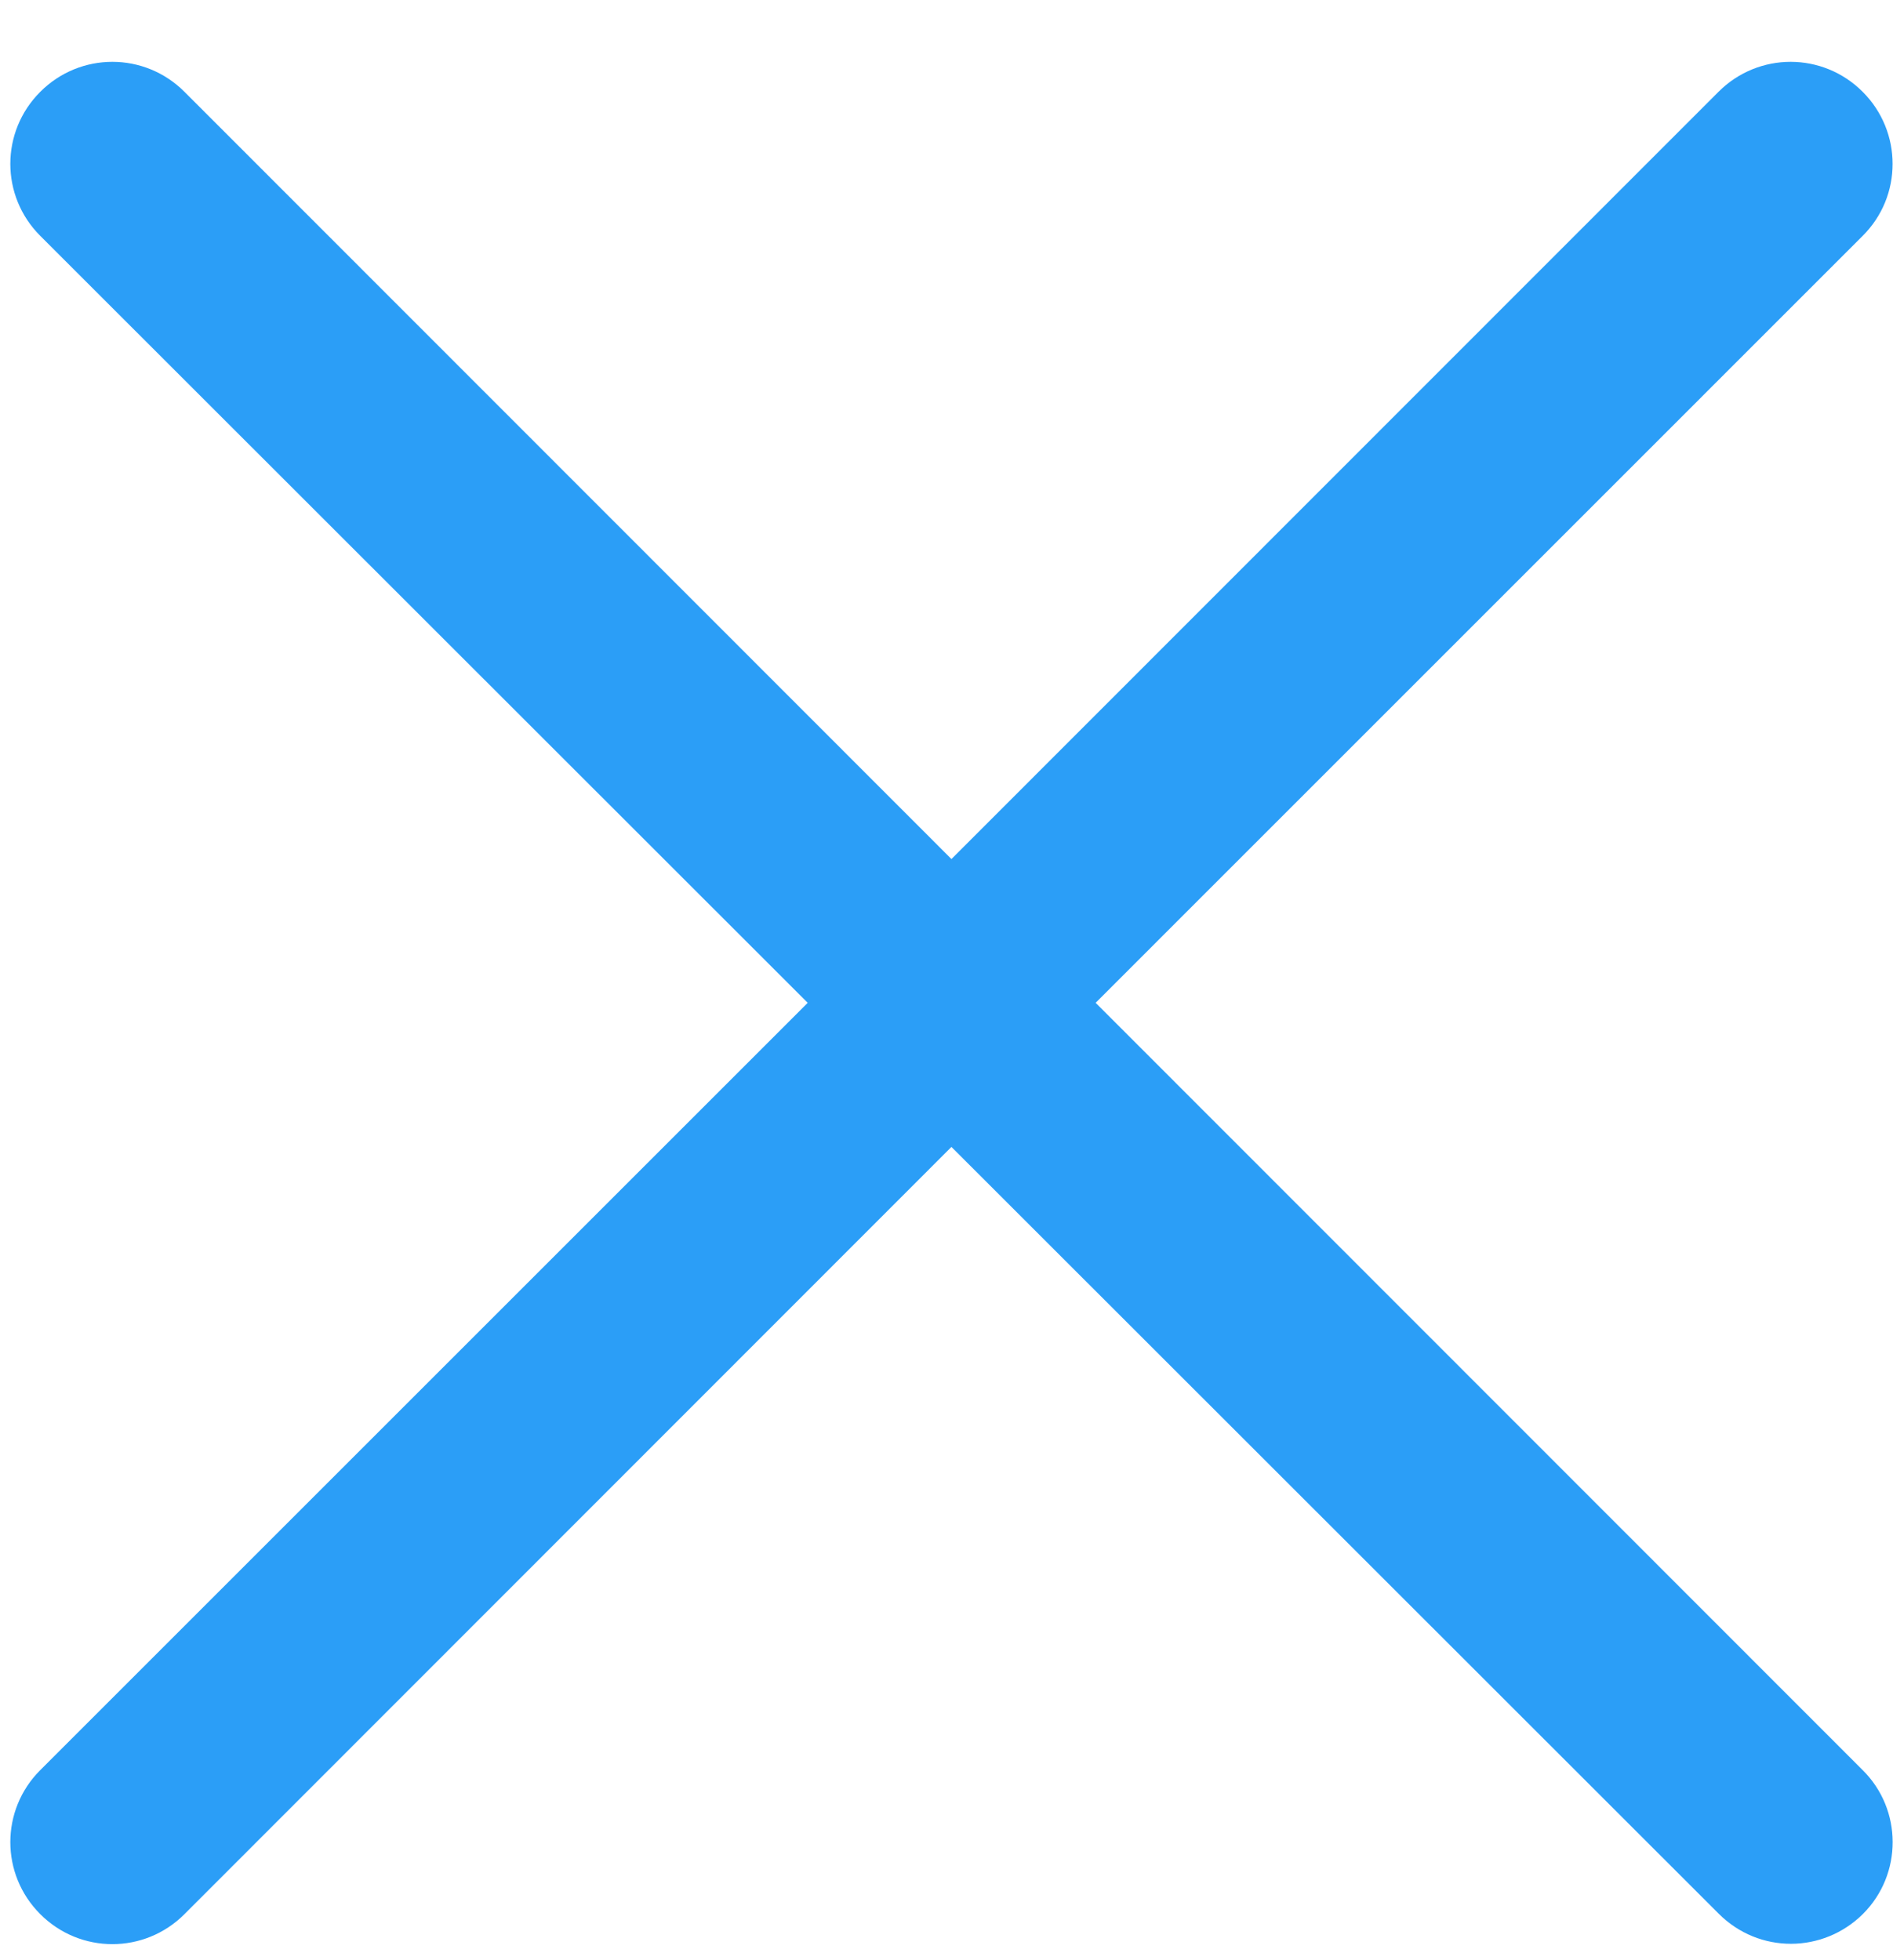 <?xml version="1.0" encoding="UTF-8" standalone="no"?>
<!DOCTYPE svg PUBLIC "-//W3C//DTD SVG 1.1//EN" "http://www.w3.org/Graphics/SVG/1.1/DTD/svg11.dtd">
<svg width="100%" height="100%" viewBox="0 0 28 29" version="1.1" xmlns="http://www.w3.org/2000/svg" xmlns:xlink="http://www.w3.org/1999/xlink" xml:space="preserve" xmlns:serif="http://www.serif.com/" style="fill-rule:evenodd;clip-rule:evenodd;stroke-linejoin:round;stroke-miterlimit:2;">
    <g>
        <clipPath id="_clip1">
            <rect x="0" y="0.762" width="28" height="28"/>
        </clipPath>
        <g clip-path="url(#_clip1)">
            <path d="M27.551,26.187L16.206,14.836L27.551,3.49C27.847,3.195 27.994,2.812 27.994,2.424C27.994,2.041 27.847,1.653 27.551,1.358C26.961,0.767 26.01,0.767 25.419,1.358L14.073,12.709L2.728,1.358C2.138,0.767 1.186,0.767 0.596,1.358C0.005,1.948 0.005,2.9 0.596,3.49L11.947,14.836L0.596,26.187C0.005,26.777 0.005,27.729 0.596,28.319C1.186,28.91 2.138,28.91 2.728,28.319L14.073,16.968L25.424,28.314C25.72,28.609 26.102,28.757 26.491,28.757C26.873,28.757 27.262,28.609 27.557,28.314C28.142,27.729 28.142,26.772 27.551,26.187Z" style="fill:rgb(43,158,247);fill-rule:nonzero;"/>
        </g>
    </g>
</svg>

